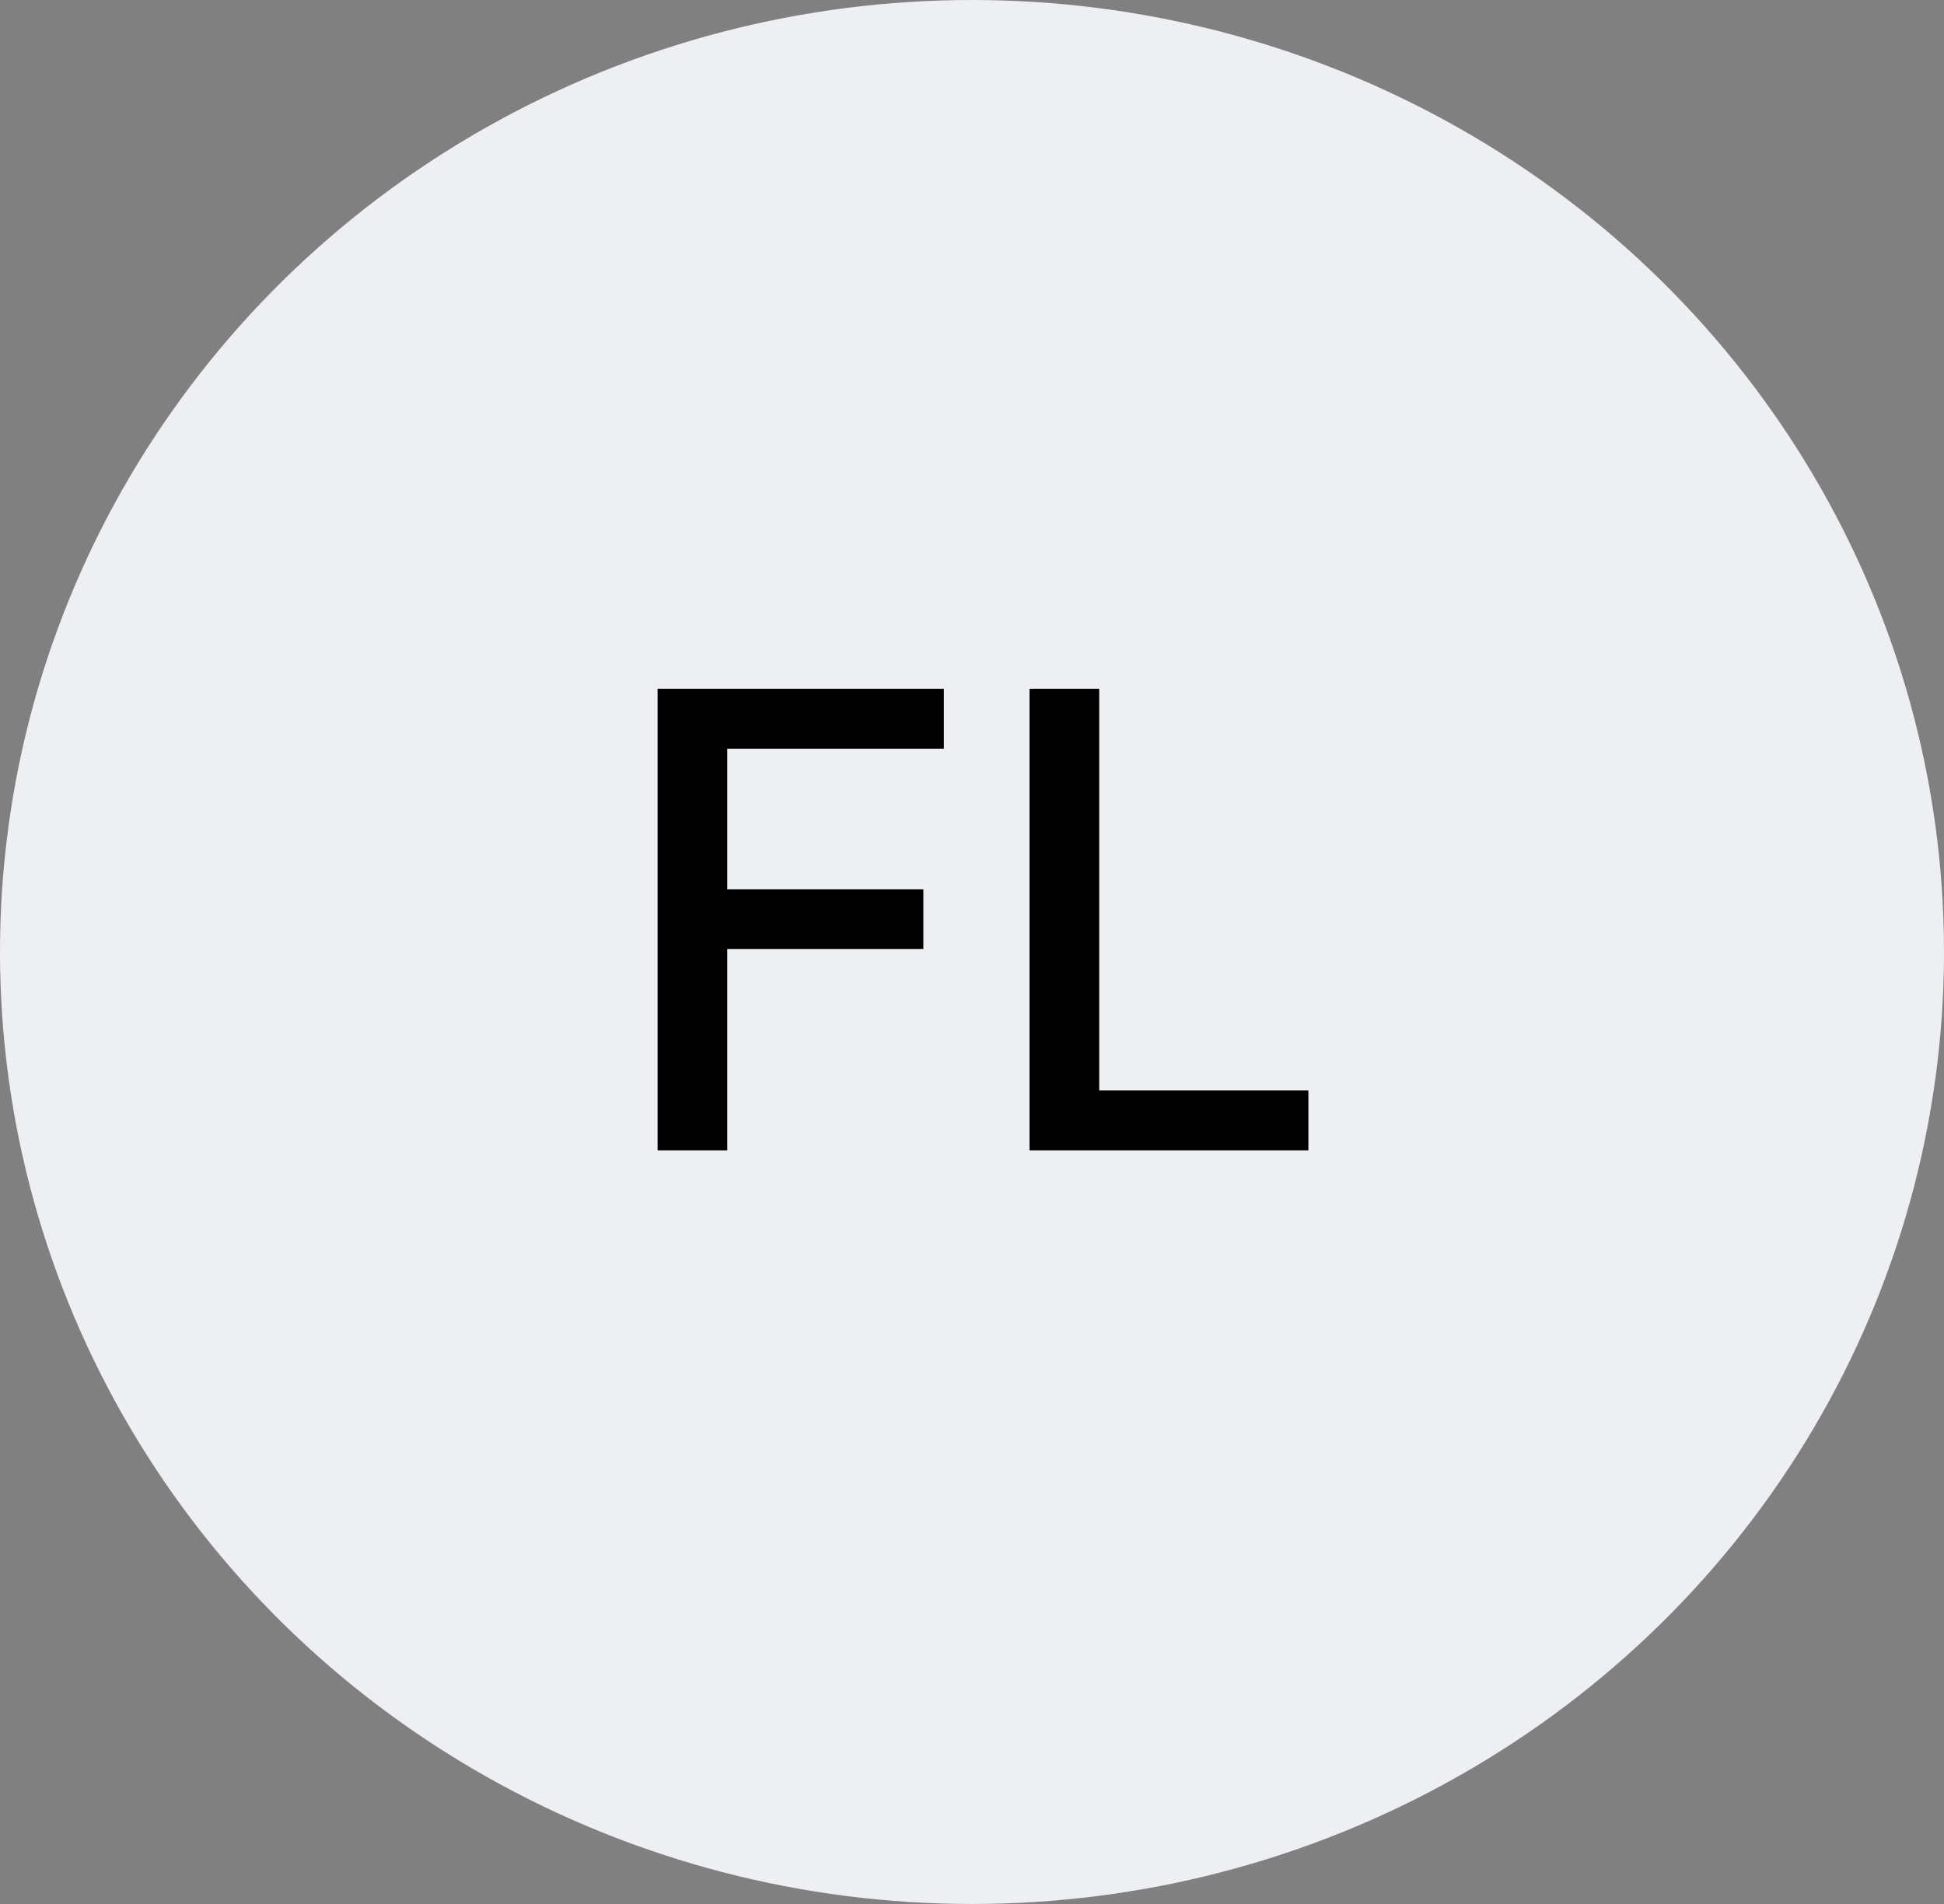 <svg width="49" height="48" viewBox="0 0 49 48" fill="none" xmlns="http://www.w3.org/2000/svg">
<rect x="0" y="0" width="49" height="48" fill="#808080" stroke="none"/>
<ellipse cx="24.5" cy="24" rx="24.5" ry="24" fill="#EEEFF3"/>
<path d="M16.575 29V17.364H23.791V18.875H18.331V22.421H23.274V23.926H18.331V29H16.575ZM25.95 29V17.364H27.706V27.489H32.979V29H25.95Z" fill="black"/>
</svg>
